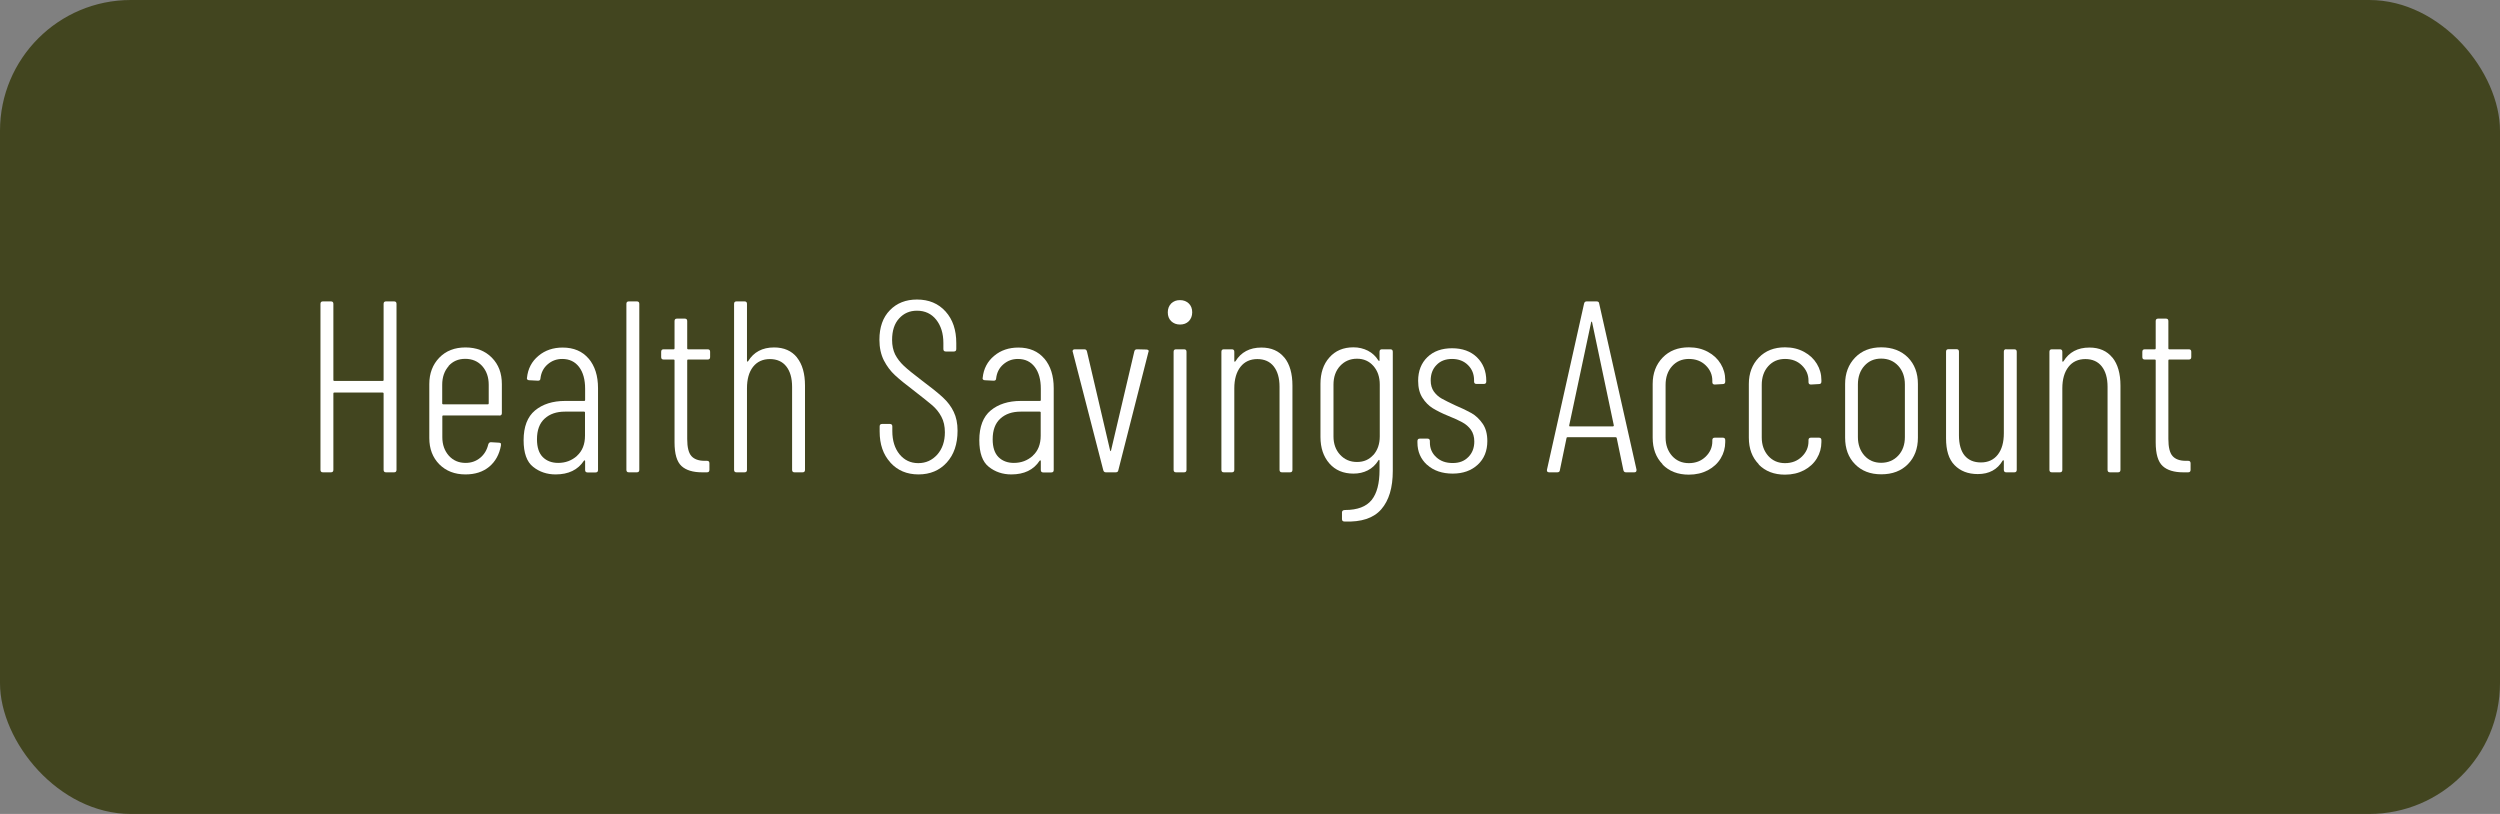 <?xml version="1.0" encoding="UTF-8"?> <svg xmlns="http://www.w3.org/2000/svg" id="Layer_2" viewBox="0 0 215 70"><rect x="0" y="0" width="215" height="70" fill="#808080" stroke="none"/><defs><style> .cls-1 { fill: #42451f; } .cls-2 { fill: #fff; } </style></defs><g id="Layer_1-2" data-name="Layer_1"><rect class="cls-1" width="215" height="70" rx="11.25" ry="11.25"></rect><g><path class="cls-2" d="M33.2,25.92h.69c.14,0,.21.07.21.21v14.28c0,.14-.07.21-.21.21h-.69c-.14,0-.21-.07-.21-.21v-6.57c0-.05-.03-.08-.08-.08h-4.16c-.06,0-.08.03-.08.08v6.57c0,.14-.07.21-.21.21h-.69c-.14,0-.21-.07-.21-.21v-14.28c0-.14.07-.21.21-.21h.69c.14,0,.21.07.21.21v6.55c0,.06.03.08.08.08h4.16c.06,0,.08-.03.08-.08v-6.55c0-.14.07-.21.21-.21Z"></path><path class="cls-2" d="M42.95,35.73h-4.83c-.06,0-.08.03-.08.08v1.79c0,.64.19,1.17.56,1.59.37.41.85.62,1.44.62.49,0,.91-.15,1.26-.44.35-.29.58-.68.69-1.15.04-.13.12-.19.23-.19l.67.04c.06,0,.1.01.15.04s.06.07.04.13v.08c-.14.77-.48,1.38-1.01,1.82-.53.44-1.21.66-2.04.66-.92,0-1.67-.29-2.25-.87-.57-.58-.86-1.33-.86-2.26v-4.64c0-.92.29-1.68.86-2.27.57-.59,1.32-.88,2.25-.88s1.69.29,2.27.88.86,1.34.86,2.27v2.5c0,.14-.07.21-.21.21ZM38.59,31.48c-.37.41-.56.95-.56,1.61v1.6c0,.06.03.08.08.08h3.84c.06,0,.08-.03.08-.08v-1.6c0-.66-.19-1.19-.56-1.61-.37-.41-.86-.62-1.46-.62s-1.07.21-1.44.62Z"></path><path class="cls-2" d="M50.62,30.83c.54.64.81,1.49.81,2.55v7.04c0,.14-.07.21-.21.21h-.69c-.14,0-.21-.07-.21-.21v-.76s-.01-.07-.03-.07-.05,0-.07.03c-.52.79-1.33,1.18-2.44,1.18-.74,0-1.39-.22-1.93-.65-.55-.43-.82-1.2-.82-2.29,0-1.16.33-2.02.98-2.56.65-.54,1.52-.82,2.59-.82h1.64c.06,0,.08-.03.08-.08v-.97c0-.78-.17-1.41-.52-1.87-.35-.46-.83-.69-1.45-.69-.48,0-.89.15-1.25.46-.36.31-.56.71-.62,1.2,0,.14-.07.21-.21.21l-.76-.04c-.07,0-.12-.02-.16-.06-.04-.04-.05-.09-.03-.15.08-.78.41-1.41.99-1.89.57-.48,1.27-.71,2.08-.71.95,0,1.7.32,2.24.96ZM49.63,39.19c.45-.41.68-.98.68-1.72v-1.99c0-.06-.03-.08-.08-.08h-1.64c-.73,0-1.31.2-1.75.6-.44.4-.66.99-.66,1.78,0,.69.17,1.2.5,1.53s.78.5,1.32.5c.63,0,1.17-.2,1.63-.61Z"></path><path class="cls-2" d="M53.87,40.41v-14.28c0-.14.07-.21.21-.21h.69c.14,0,.21.07.21.21v14.28c0,.14-.07.21-.21.21h-.69c-.14,0-.21-.07-.21-.21Z"></path><path class="cls-2" d="M60.86,30.92h-1.68c-.06,0-.08.03-.08.08v6.76c0,.7.12,1.19.36,1.46.24.27.62.41,1.13.41h.21c.14,0,.21.07.21.21v.57c0,.14-.07.21-.21.21h-.42c-.78,0-1.38-.18-1.77-.54-.4-.37-.6-1.04-.6-2.04v-7.04c0-.06-.03-.08-.08-.08h-.86c-.14,0-.21-.07-.21-.21v-.46c0-.14.07-.21.21-.21h.86c.06,0,.08-.03.08-.08v-2.35c0-.14.07-.21.21-.21h.67c.14,0,.21.07.21.21v2.35c0,.06.03.08.08.08h1.68c.14,0,.21.07.21.21v.46c0,.14-.07.21-.21.21Z"></path><path class="cls-2" d="M68.54,30.75c.46.57.69,1.38.69,2.41v7.25c0,.14-.07.21-.21.21h-.69c-.14,0-.21-.07-.21-.21v-7.14c0-.76-.17-1.34-.5-1.76s-.81-.63-1.41-.63-1.1.22-1.45.67c-.35.45-.52,1.06-.52,1.85v7.01c0,.14-.07.21-.21.21h-.69c-.14,0-.21-.07-.21-.21v-14.28c0-.14.07-.21.21-.21h.69c.14,0,.21.07.21.21v4.91s.01.06.03.06.05-.01.07-.04c.48-.78,1.22-1.18,2.23-1.18.85,0,1.51.29,1.97.86Z"></path><path class="cls-2" d="M76.57,39.77c-.62-.68-.92-1.56-.92-2.66v-.44c0-.14.07-.21.21-.21h.67c.14,0,.21.07.21.21v.4c0,.83.21,1.49.62,2,.41.5.95.76,1.61.76s1.2-.25,1.64-.74c.43-.49.65-1.13.65-1.91,0-.52-.1-.97-.3-1.34-.2-.38-.46-.7-.78-.98-.32-.27-.83-.68-1.54-1.23-.73-.55-1.28-1-1.67-1.36-.39-.36-.7-.78-.96-1.28-.25-.5-.38-1.09-.38-1.77,0-1.08.3-1.93.9-2.54.6-.62,1.38-.92,2.33-.92,1.02,0,1.84.34,2.46,1.03.62.69.92,1.59.92,2.71v.52c0,.14-.07.21-.21.21h-.69c-.14,0-.21-.07-.21-.21v-.52c0-.83-.21-1.49-.62-2.01-.41-.51-.96-.77-1.65-.77-.62,0-1.13.22-1.53.66-.41.44-.61,1.06-.61,1.86,0,.47.09.89.26,1.24.18.35.43.68.76.99.33.31.83.71,1.5,1.22.83.62,1.44,1.11,1.85,1.49.41.38.72.79.93,1.24.22.45.33.99.33,1.62,0,1.15-.31,2.06-.93,2.74s-1.43,1.02-2.43,1.02-1.8-.34-2.42-1.02Z"></path><path class="cls-2" d="M89.81,30.83c.54.64.81,1.49.81,2.55v7.04c0,.14-.07.21-.21.21h-.69c-.14,0-.21-.07-.21-.21v-.76s-.01-.07-.03-.07-.05,0-.07.03c-.52.79-1.33,1.18-2.44,1.18-.74,0-1.39-.22-1.93-.65-.55-.43-.82-1.2-.82-2.29,0-1.16.33-2.02.98-2.56.65-.54,1.52-.82,2.59-.82h1.64c.06,0,.08-.03.08-.08v-.97c0-.78-.17-1.41-.52-1.87-.35-.46-.83-.69-1.45-.69-.48,0-.89.15-1.25.46-.36.31-.56.71-.62,1.2,0,.14-.07.21-.21.21l-.76-.04c-.07,0-.12-.02-.16-.06-.04-.04-.05-.09-.03-.15.08-.78.41-1.41.99-1.89.57-.48,1.27-.71,2.08-.71.95,0,1.7.32,2.24.96ZM88.82,39.19c.45-.41.68-.98.68-1.72v-1.99c0-.06-.03-.08-.08-.08h-1.64c-.73,0-1.31.2-1.75.6-.44.4-.66.99-.66,1.78,0,.69.17,1.2.5,1.53s.78.5,1.32.5c.63,0,1.17-.2,1.63-.61Z"></path><path class="cls-2" d="M94.88,40.43l-2.62-10.16-.02-.06c0-.11.07-.17.21-.17h.8c.13,0,.2.06.23.19l1.99,8.51s.03.06.04.06c.01,0,.03-.02.04-.06l2-8.51c.03-.13.1-.19.23-.19l.82.02c.07,0,.12.02.16.06.04.04.04.1,0,.17l-2.58,10.14c-.02.13-.09.19-.23.19h-.84c-.12,0-.2-.06-.23-.19Z"></path><path class="cls-2" d="M100.72,27.62c-.2-.2-.29-.45-.29-.76s.1-.56.29-.76c.2-.2.45-.29.76-.29s.56.1.76.29c.2.2.29.45.29.76s-.1.56-.29.76c-.2.2-.45.29-.76.29s-.56-.1-.76-.29ZM100.93,40.41v-10.16c0-.14.07-.21.21-.21h.69c.14,0,.21.07.21.21v10.16c0,.14-.07.21-.21.21h-.69c-.14,0-.21-.07-.21-.21Z"></path><path class="cls-2" d="M110.46,30.75c.46.57.69,1.38.69,2.41v7.25c0,.14-.07.21-.21.21h-.69c-.14,0-.21-.07-.21-.21v-7.14c0-.76-.17-1.34-.5-1.76s-.81-.63-1.41-.63-1.1.22-1.45.67c-.35.45-.53,1.06-.53,1.85v7.01c0,.14-.07.21-.21.21h-.69c-.14,0-.21-.07-.21-.21v-10.16c0-.14.07-.21.21-.21h.69c.14,0,.21.07.21.21v.8s.01.06.03.06.04-.01.07-.04c.48-.78,1.22-1.18,2.23-1.18.85,0,1.51.29,1.97.86Z"></path><path class="cls-2" d="M118.86,30.04h.71c.14,0,.21.07.21.21v10.25c0,1.44-.33,2.54-.99,3.3s-1.71,1.11-3.17,1.05c-.14,0-.21-.07-.21-.21v-.57c0-.14.09-.21.27-.21,1.06,0,1.82-.29,2.28-.86s.68-1.44.68-2.58v-.8s-.01-.07-.04-.07c-.03,0-.05,0-.06.05-.24.38-.54.66-.91.85-.37.19-.78.28-1.23.28-.87,0-1.56-.29-2.07-.87-.51-.58-.77-1.34-.77-2.28v-4.56c0-.94.25-1.7.77-2.28.51-.58,1.2-.87,2.07-.87.45,0,.86.1,1.24.29.38.2.68.48.9.84.03.03.05.04.07.04s.03-.02.03-.06v-.73c0-.14.07-.21.21-.21ZM118.11,39.13c.36-.41.55-.94.55-1.6v-4.45c0-.66-.18-1.19-.55-1.61-.36-.41-.83-.62-1.41-.62s-1.07.21-1.45.62c-.38.41-.57.95-.57,1.61v4.45c0,.64.19,1.17.57,1.58.38.41.86.62,1.45.62s1.04-.2,1.41-.61Z"></path><path class="cls-2" d="M122.73,39.98c-.55-.5-.83-1.14-.83-1.92v-.13c0-.14.07-.21.21-.21h.65c.14,0,.21.07.21.21v.13c0,.5.18.92.55,1.26s.83.5,1.41.5,1.01-.17,1.35-.52c.34-.34.51-.79.51-1.33,0-.4-.1-.74-.29-1.01-.2-.27-.44-.48-.74-.64-.29-.16-.69-.35-1.2-.55-.55-.22-.99-.45-1.34-.66-.35-.22-.65-.52-.89-.9-.25-.39-.37-.87-.37-1.46,0-.85.27-1.53.8-2.04s1.24-.76,2.12-.76,1.61.26,2.14.78.8,1.19.8,2.02v.06c0,.14-.07.21-.21.21h-.63c-.14,0-.21-.07-.21-.21v-.11c0-.52-.17-.95-.52-1.3-.35-.35-.81-.53-1.37-.53s-1.01.17-1.34.52c-.34.34-.5.79-.5,1.33,0,.38.09.69.27.95.18.25.41.46.68.61.27.15.65.34,1.14.57.57.24,1.05.47,1.42.68s.69.52.96.91c.27.39.4.89.4,1.49,0,.84-.27,1.52-.82,2.03-.55.51-1.27.77-2.16.77s-1.64-.25-2.19-.75Z"></path><path class="cls-2" d="M139.61,40.43l-.57-2.75s-.01-.05-.03-.06c-.02-.01-.05-.02-.07-.02h-4.12s-.05,0-.07.02c-.02.01-.03.04-.03.06l-.57,2.75c-.01.13-.09.19-.23.19h-.69c-.07,0-.12-.02-.16-.06-.04-.04-.04-.1-.03-.17l3.19-14.28c.03-.13.1-.19.23-.19h.84c.14,0,.22.06.23.19l3.21,14.28v.04c0,.13-.06.19-.19.19h-.71c-.13,0-.2-.06-.23-.19ZM135.01,36.67h3.72s.06-.03.06-.08l-1.87-8.88s-.03-.06-.04-.06-.03.02-.04.06l-1.89,8.88c0,.06.02.08.06.08Z"></path><path class="cls-2" d="M142.98,39.92c-.57-.58-.85-1.34-.85-2.28v-4.62c0-.92.29-1.68.86-2.27s1.32-.88,2.25-.88c.62,0,1.16.13,1.64.39.48.26.84.6,1.1,1.03.26.43.39.89.39,1.4v.13c0,.14-.07.21-.21.21l-.69.04c-.14,0-.21-.07-.21-.21v-.13c0-.5-.19-.94-.57-1.31-.38-.37-.86-.55-1.45-.55s-1.07.21-1.44.62c-.37.41-.56.95-.56,1.61v4.52c0,.64.19,1.17.56,1.59.37.41.85.62,1.44.62s1.07-.19,1.45-.56.57-.81.57-1.31v-.11c0-.14.07-.21.21-.21h.69c.14,0,.21.07.21.21v.17c0,.5-.13.97-.39,1.4-.26.43-.63.77-1.1,1.02-.48.25-1.02.38-1.64.38-.94,0-1.69-.29-2.26-.87Z"></path><path class="cls-2" d="M151.25,39.92c-.57-.58-.85-1.34-.85-2.28v-4.62c0-.92.29-1.68.86-2.27s1.32-.88,2.25-.88c.62,0,1.16.13,1.64.39.48.26.84.6,1.1,1.03.26.43.39.89.39,1.4v.13c0,.14-.07.21-.21.21l-.69.04c-.14,0-.21-.07-.21-.21v-.13c0-.5-.19-.94-.57-1.31-.38-.37-.86-.55-1.45-.55s-1.07.21-1.44.62c-.37.41-.56.95-.56,1.61v4.52c0,.64.19,1.17.56,1.59.37.41.85.62,1.44.62s1.07-.19,1.45-.56.57-.81.57-1.31v-.11c0-.14.07-.21.21-.21h.69c.14,0,.21.07.21.21v.17c0,.5-.13.97-.39,1.4-.26.43-.63.77-1.1,1.02-.48.25-1.02.38-1.64.38-.94,0-1.69-.29-2.26-.87Z"></path><path class="cls-2" d="M159.53,39.92c-.57-.58-.85-1.34-.85-2.28v-4.62c0-.92.29-1.68.86-2.27s1.32-.88,2.25-.88,1.71.29,2.29.87c.57.58.86,1.34.86,2.28v4.62c0,.94-.29,1.7-.86,2.28-.57.58-1.34.87-2.29.87s-1.69-.29-2.26-.87ZM163.25,39.18c.38-.41.57-.94.57-1.59v-4.52c0-.66-.19-1.19-.57-1.61-.38-.41-.87-.62-1.47-.62s-1.07.21-1.44.62c-.37.41-.56.95-.56,1.61v4.52c0,.64.19,1.17.56,1.59.37.41.85.62,1.44.62s1.09-.21,1.47-.62Z"></path><path class="cls-2" d="M172.54,30.04h.69c.14,0,.21.07.21.21v10.16c0,.14-.07.21-.21.21h-.69c-.14,0-.21-.07-.21-.21v-.76s-.01-.07-.03-.07c-.02,0-.05,0-.07.03-.45.77-1.16,1.16-2.14,1.16-.84,0-1.5-.26-2-.77s-.73-1.28-.73-2.3v-7.46c0-.14.07-.21.21-.21h.69c.14,0,.21.07.21.21v7.2c0,.77.17,1.35.49,1.74.33.39.79.59,1.4.59s1.1-.22,1.45-.67c.35-.45.52-1.06.52-1.85v-7.01c0-.14.07-.21.21-.21Z"></path><path class="cls-2" d="M181.67,30.75c.46.57.69,1.38.69,2.41v7.25c0,.14-.07.21-.21.21h-.69c-.14,0-.21-.07-.21-.21v-7.14c0-.76-.17-1.34-.5-1.76s-.81-.63-1.41-.63-1.1.22-1.45.67c-.35.45-.53,1.06-.53,1.85v7.01c0,.14-.07.21-.21.21h-.69c-.14,0-.21-.07-.21-.21v-10.16c0-.14.07-.21.21-.21h.69c.14,0,.21.07.21.21v.8s.01.06.03.06.04-.01.07-.04c.48-.78,1.22-1.18,2.23-1.18.85,0,1.51.29,1.97.86Z"></path><path class="cls-2" d="M188.24,30.92h-1.68c-.06,0-.08.03-.08.08v6.76c0,.7.12,1.19.36,1.46s.62.41,1.13.41h.21c.14,0,.21.07.21.21v.57c0,.14-.07.21-.21.21h-.42c-.78,0-1.38-.18-1.77-.54-.4-.37-.6-1.04-.6-2.04v-7.04c0-.06-.03-.08-.08-.08h-.86c-.14,0-.21-.07-.21-.21v-.46c0-.14.07-.21.21-.21h.86c.06,0,.08-.03.08-.08v-2.35c0-.14.07-.21.21-.21h.67c.14,0,.21.07.21.21v2.35c0,.06.03.08.08.08h1.68c.14,0,.21.07.21.21v.46c0,.14-.07.21-.21.21Z"></path></g></g></svg> 